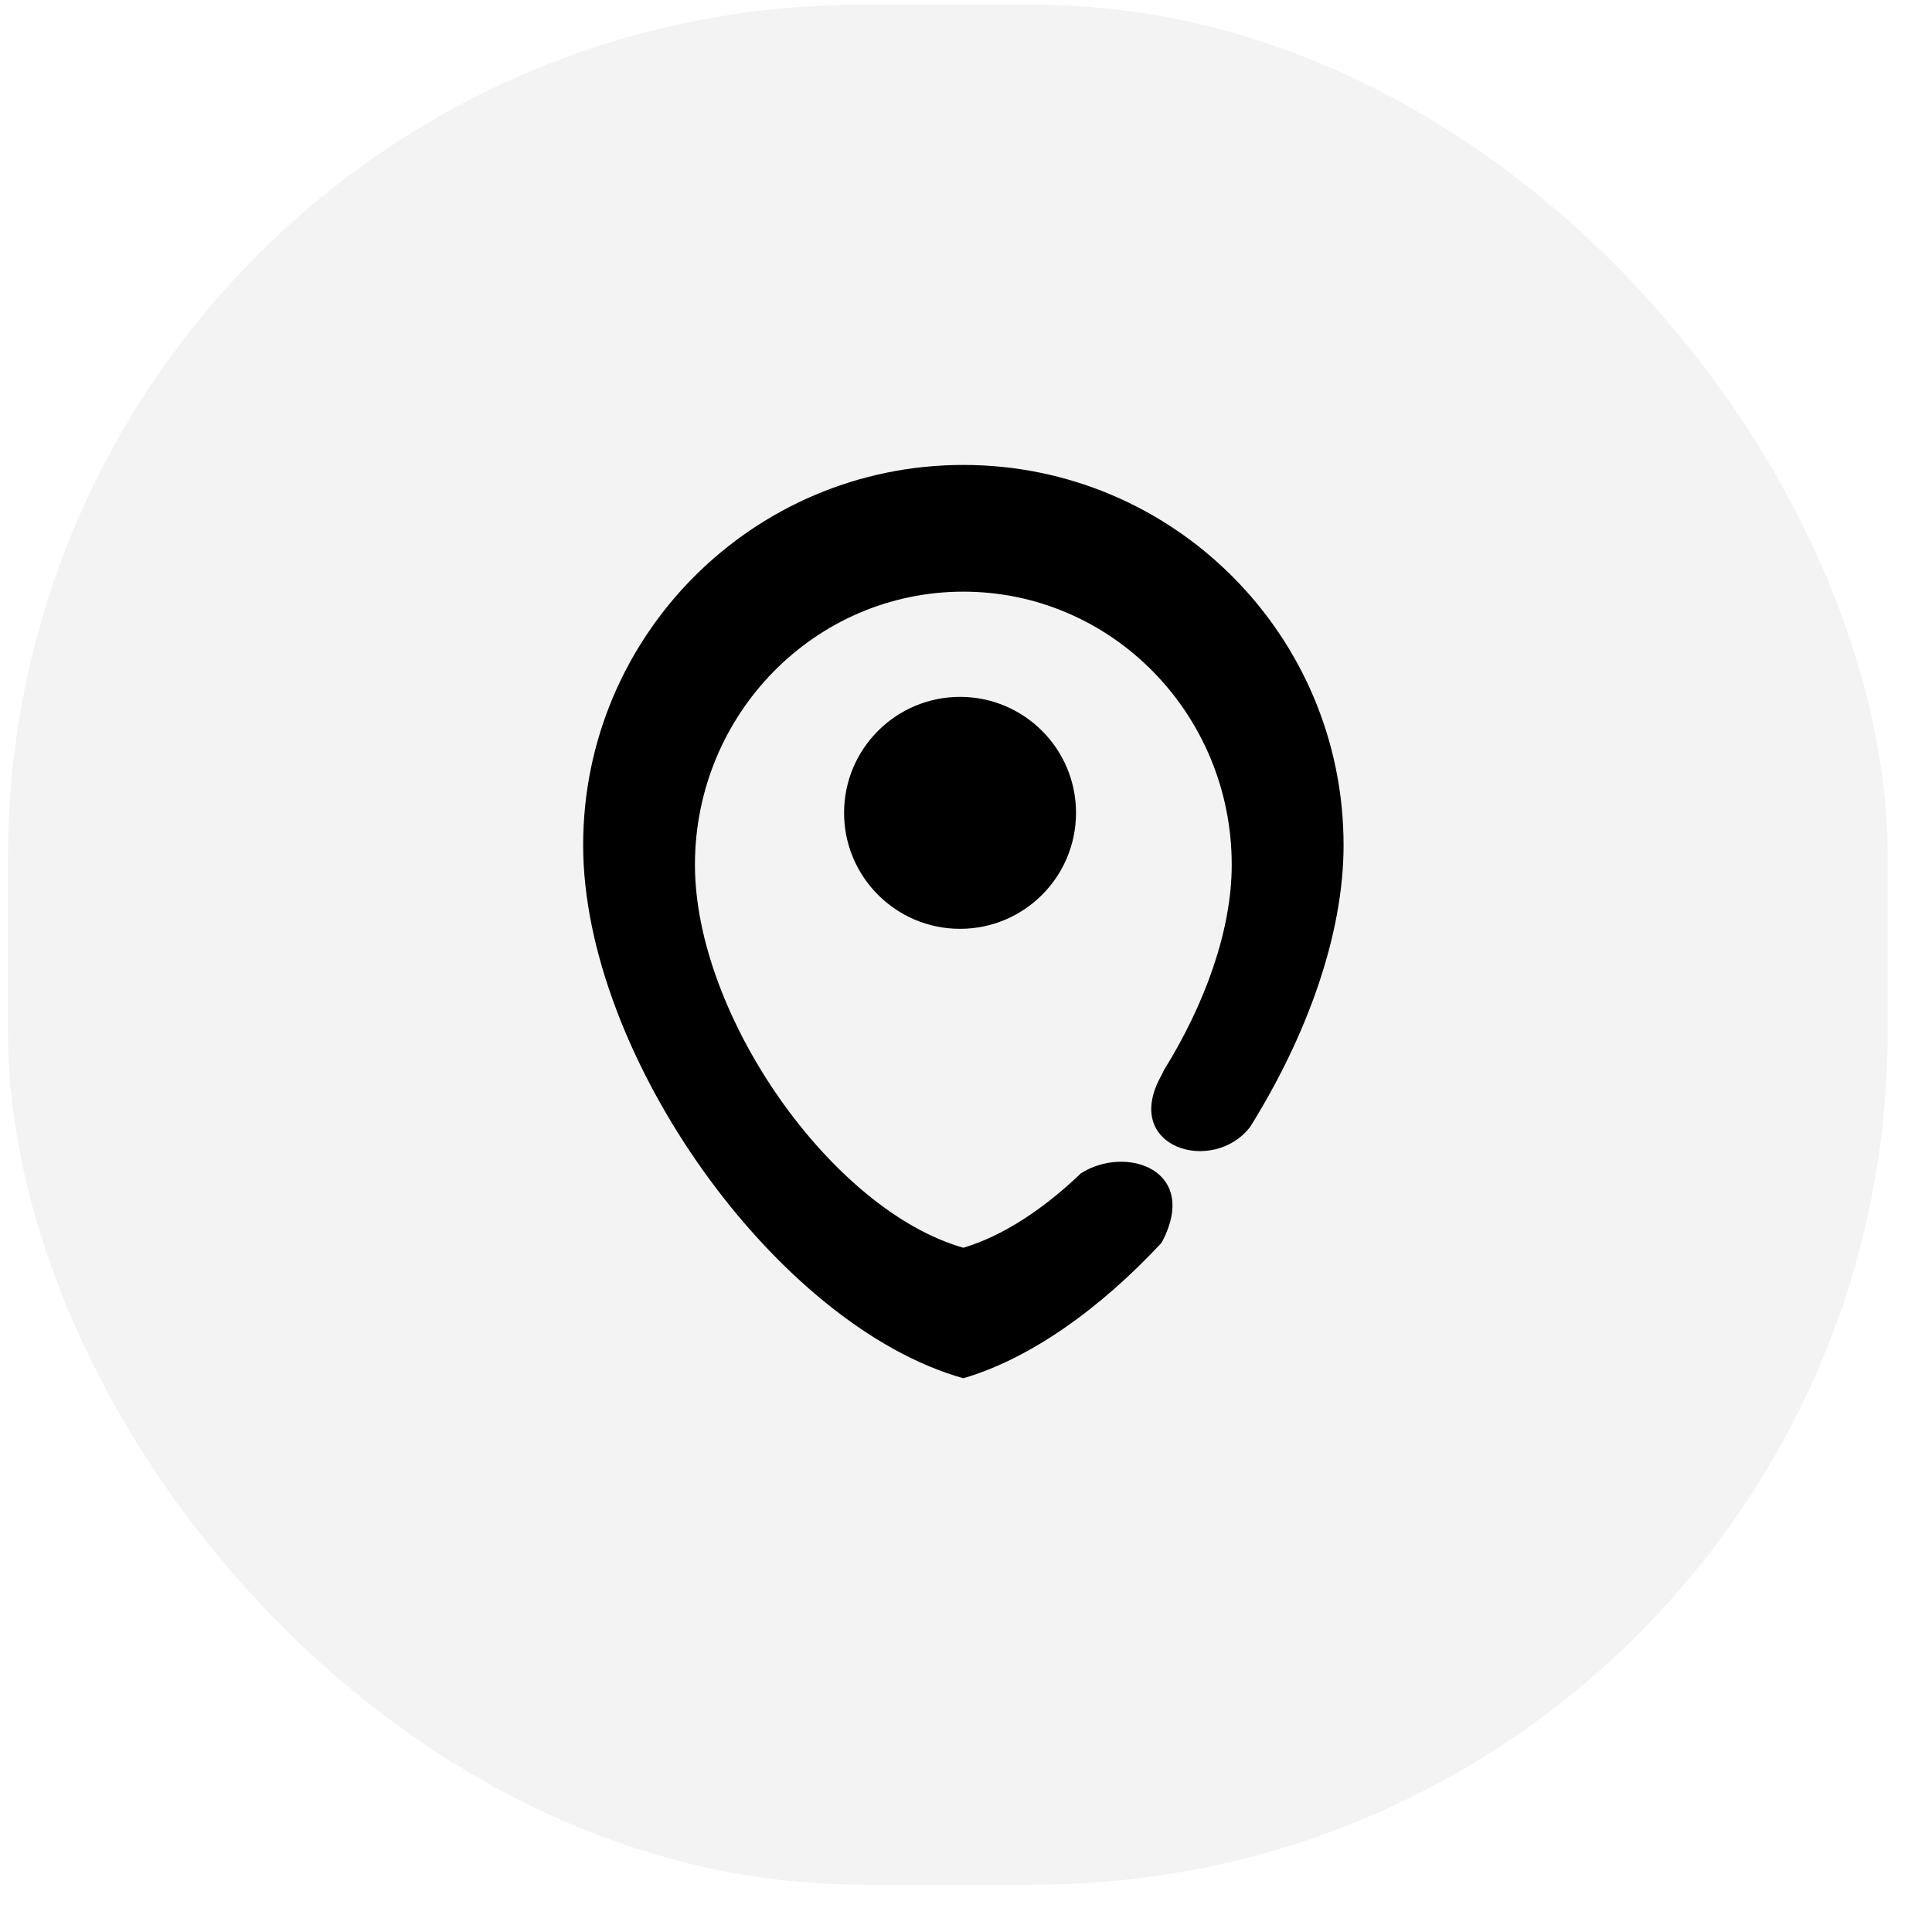 <svg xmlns="http://www.w3.org/2000/svg" width="37" height="37" viewBox="0 0 37 37" fill="none"><rect x="0.152" y="0.092" width="36" height="36" rx="16.34" fill="black" fill-opacity="0.05"></rect><circle cx="18.386" cy="15.567" r="2.221" fill="black"></circle><path fill-rule="evenodd" clip-rule="evenodd" d="M22.247 23.799C21.07 25.063 19.73 26.021 18.449 26.395C14.88 25.395 11.168 20.207 11.168 16.186C11.168 12.164 14.428 8.904 18.449 8.904C22.471 8.904 25.731 12.164 25.731 16.186C25.731 17.91 25.023 19.847 23.944 21.578C23.241 22.503 21.476 21.989 22.233 20.612C22.256 20.57 22.276 20.531 22.291 20.494C23.073 19.236 23.589 17.82 23.589 16.562C23.589 13.673 21.288 11.331 18.449 11.331C15.61 11.331 13.309 13.673 13.309 16.562C13.309 19.451 15.93 23.178 18.449 23.896C19.201 23.673 19.981 23.16 20.7 22.471C21.559 21.922 22.99 22.399 22.247 23.799Z" fill="black"></path></svg>